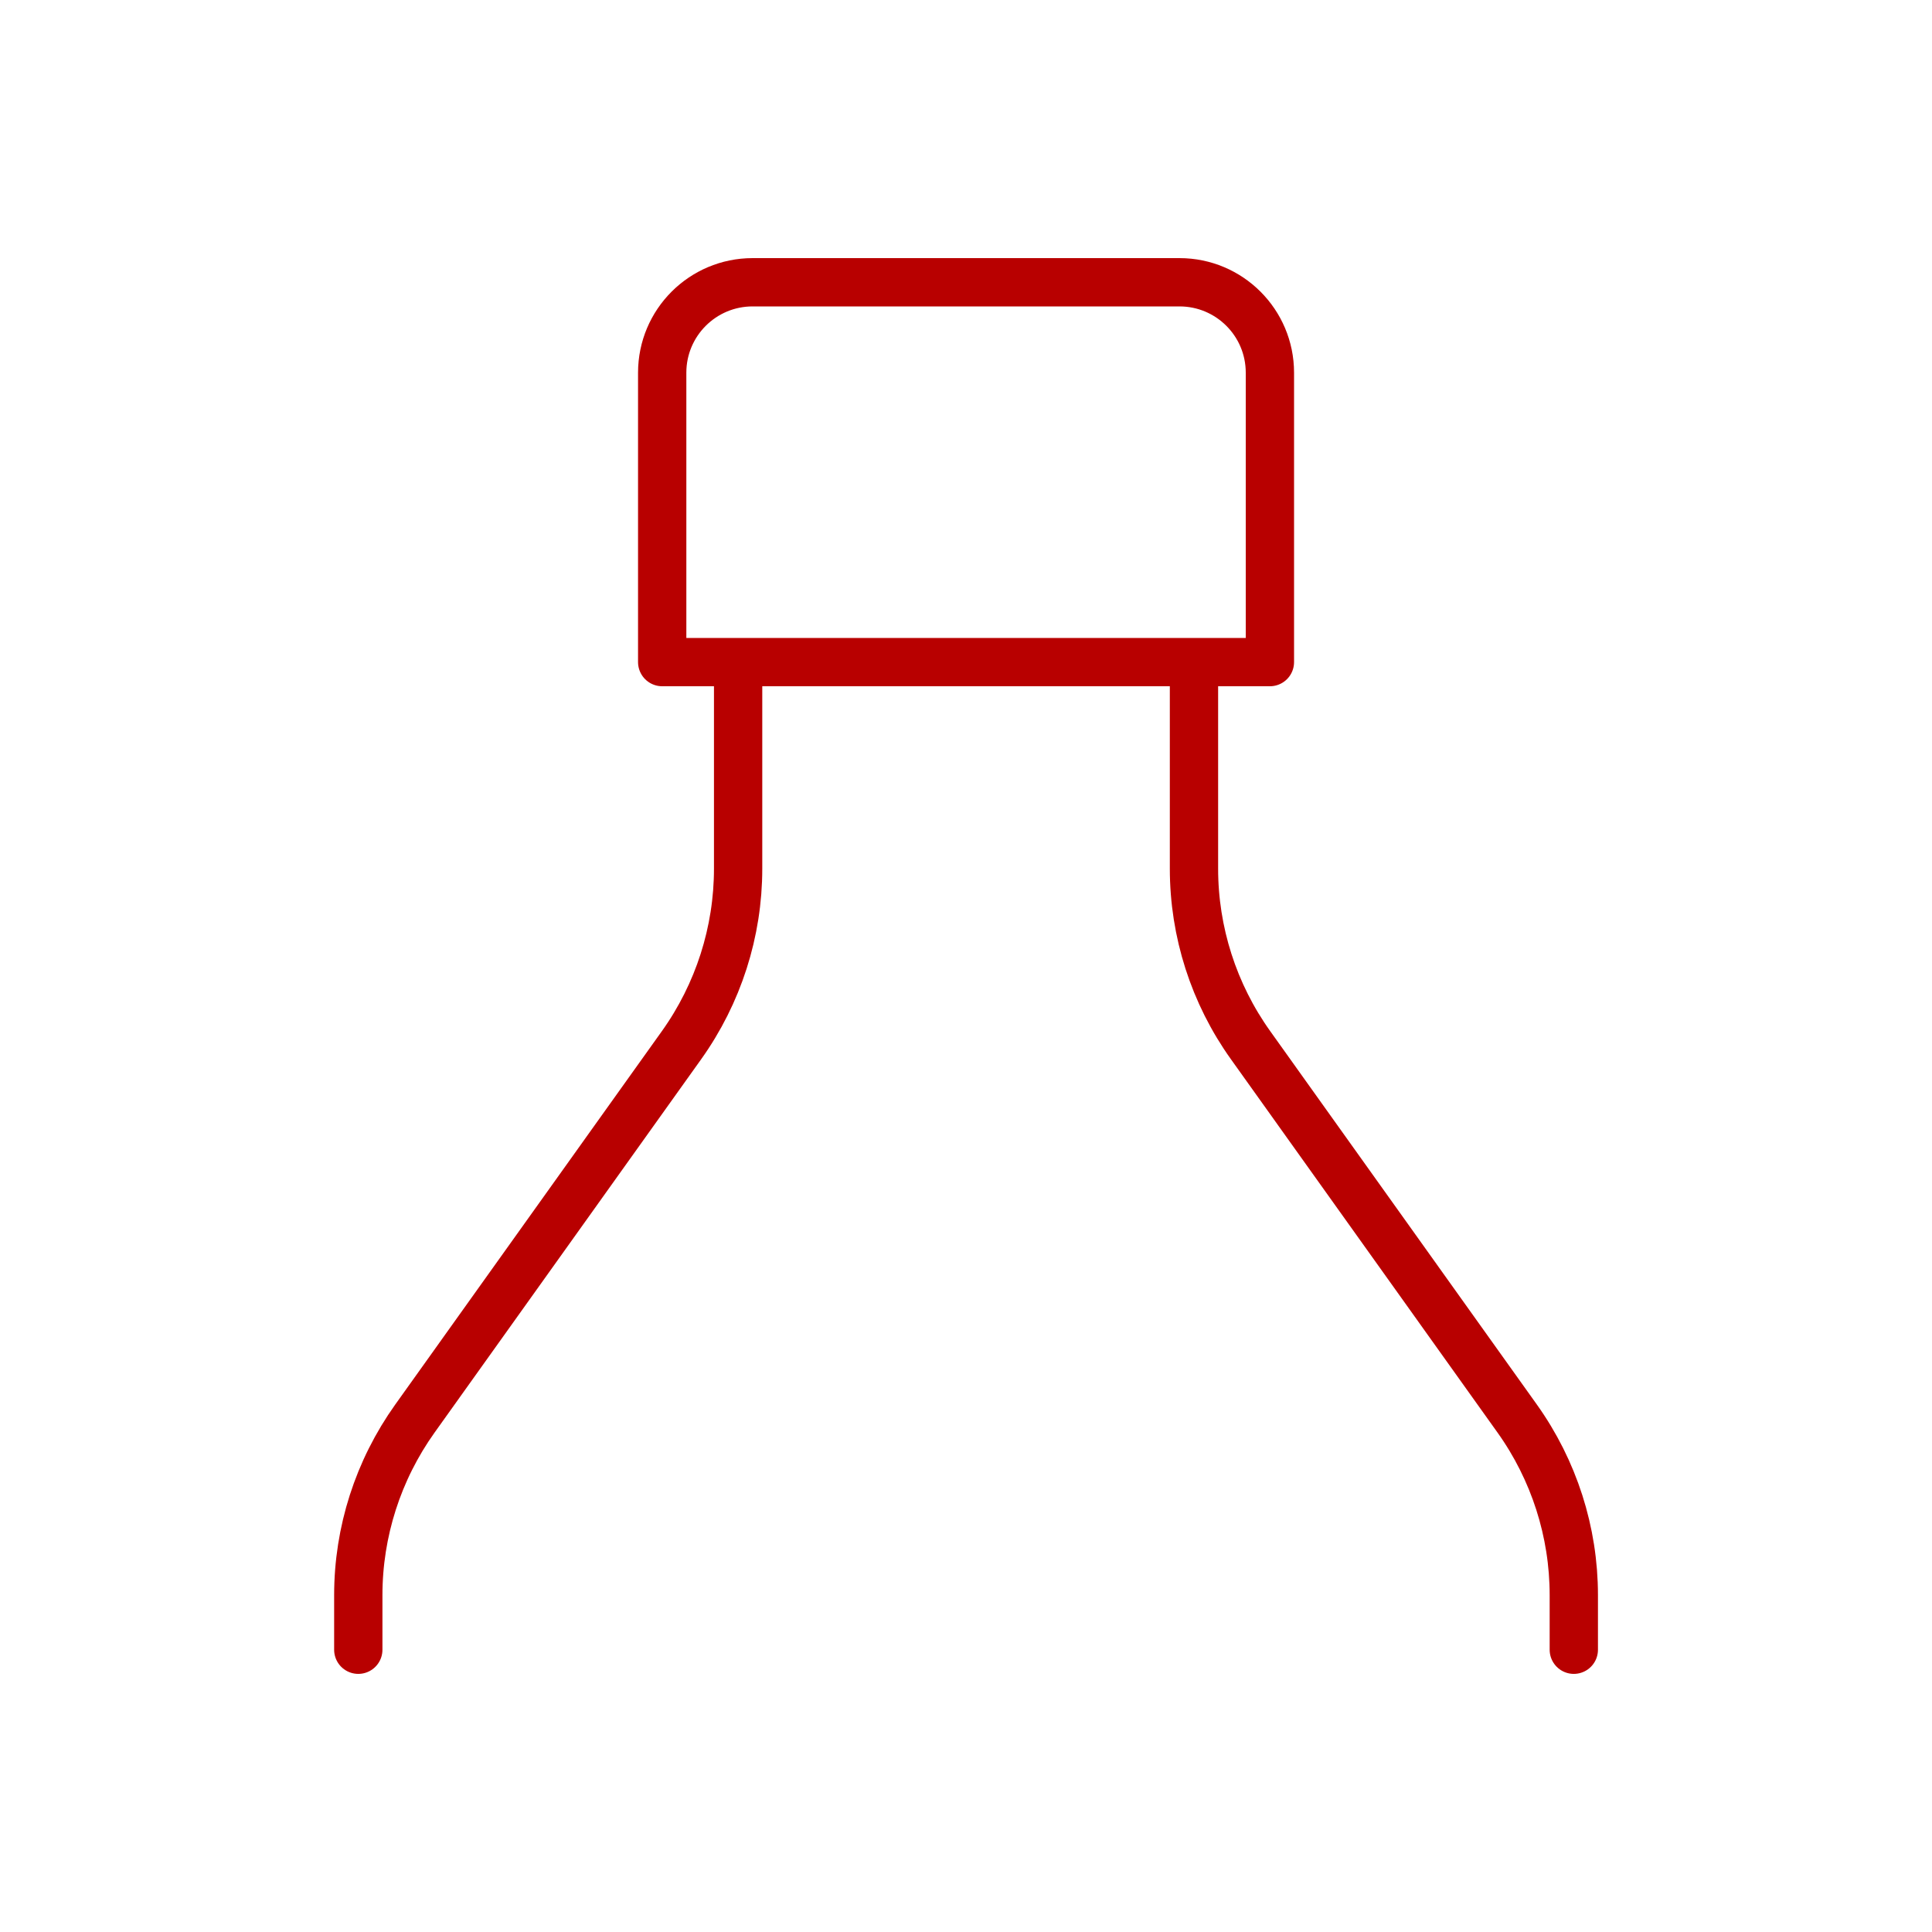 <?xml version="1.0" encoding="UTF-8"?><svg id="Laag_2" xmlns="http://www.w3.org/2000/svg" viewBox="0 0 200 200"><defs><style>.cls-1{fill:none;stroke:#b80000;stroke-linecap:round;stroke-linejoin:round;stroke-width:5px;}</style></defs><g id="Low_density_polyethylene_flat_line_icons._LDPE_products_-_food_package_film_thermoresistant_paper_garbage_bag_plastic_bottle_bubble_wrap_vector_illustrations._Pixel_perfect_64x64._Editable_Strokes"><path class="cls-1" d="m131.46,68.54h-62.91v-29.96c0-5.17,4.19-9.36,9.36-9.36h44.19c5.17,0,9.36,4.19,9.36,9.36v29.96h0Zm-94.37,102.24v-5.65c0-6.56,2.05-12.94,5.86-18.28l27.6-38.65c3.81-5.34,5.86-11.73,5.86-18.28v-21.38m47.19,0v21.38c0,6.56,2.05,12.95,5.86,18.28l27.6,38.65c3.81,5.34,5.86,11.73,5.86,18.28v5.65"/></g></svg>